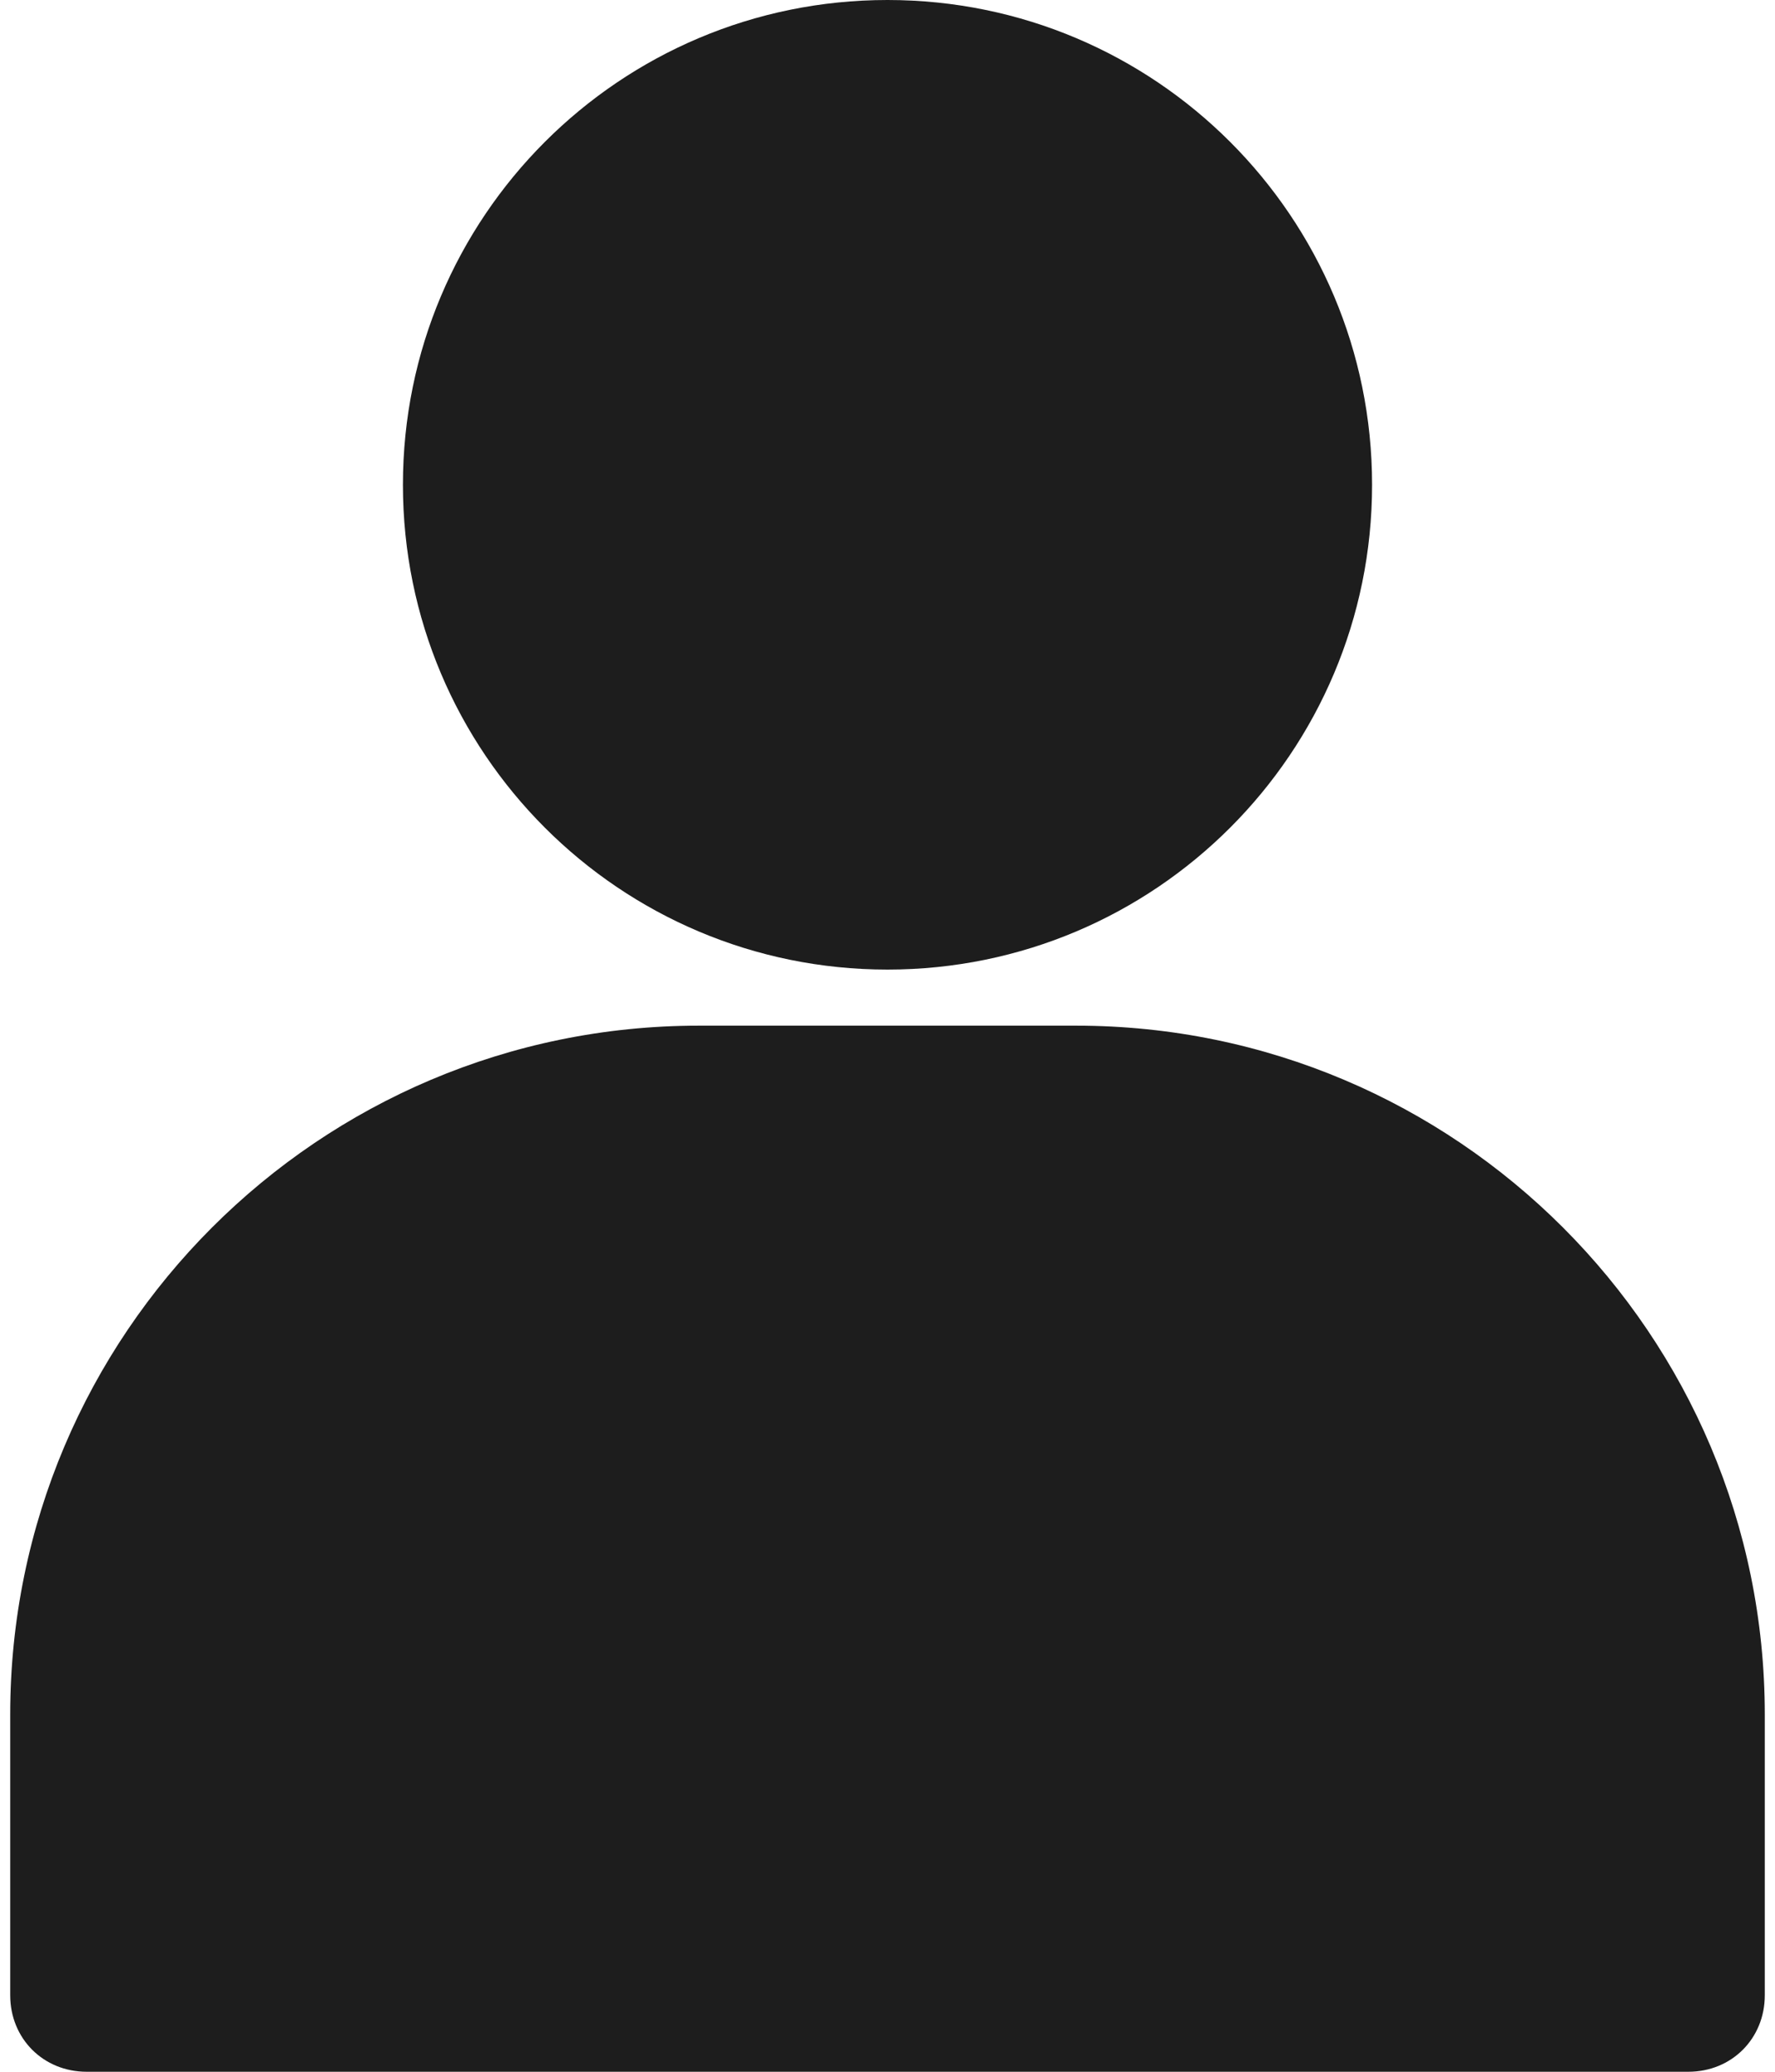<?xml version="1.0" encoding="UTF-8"?> <svg xmlns="http://www.w3.org/2000/svg" width="12" height="14" viewBox="0 0 12 14" fill="none"> <path d="M6 0C4.19 0 2.724 1.466 2.724 3.276C2.724 5.086 4.19 6.552 6 6.552C7.81 6.552 9.276 5.086 9.276 3.276C9.276 1.466 7.81 0 6 0Z" fill="#1D1D1D"></path> <path d="M7.276 6.931H4.724C2.155 6.931 0.069 9.017 0.069 11.586V13.483C0.069 13.776 0.293 14 0.586 14H11.414C11.707 14 11.931 13.776 11.931 13.483V11.586C11.931 9.017 9.845 6.931 7.276 6.931Z" fill="#1D1D1D"></path> </svg> 